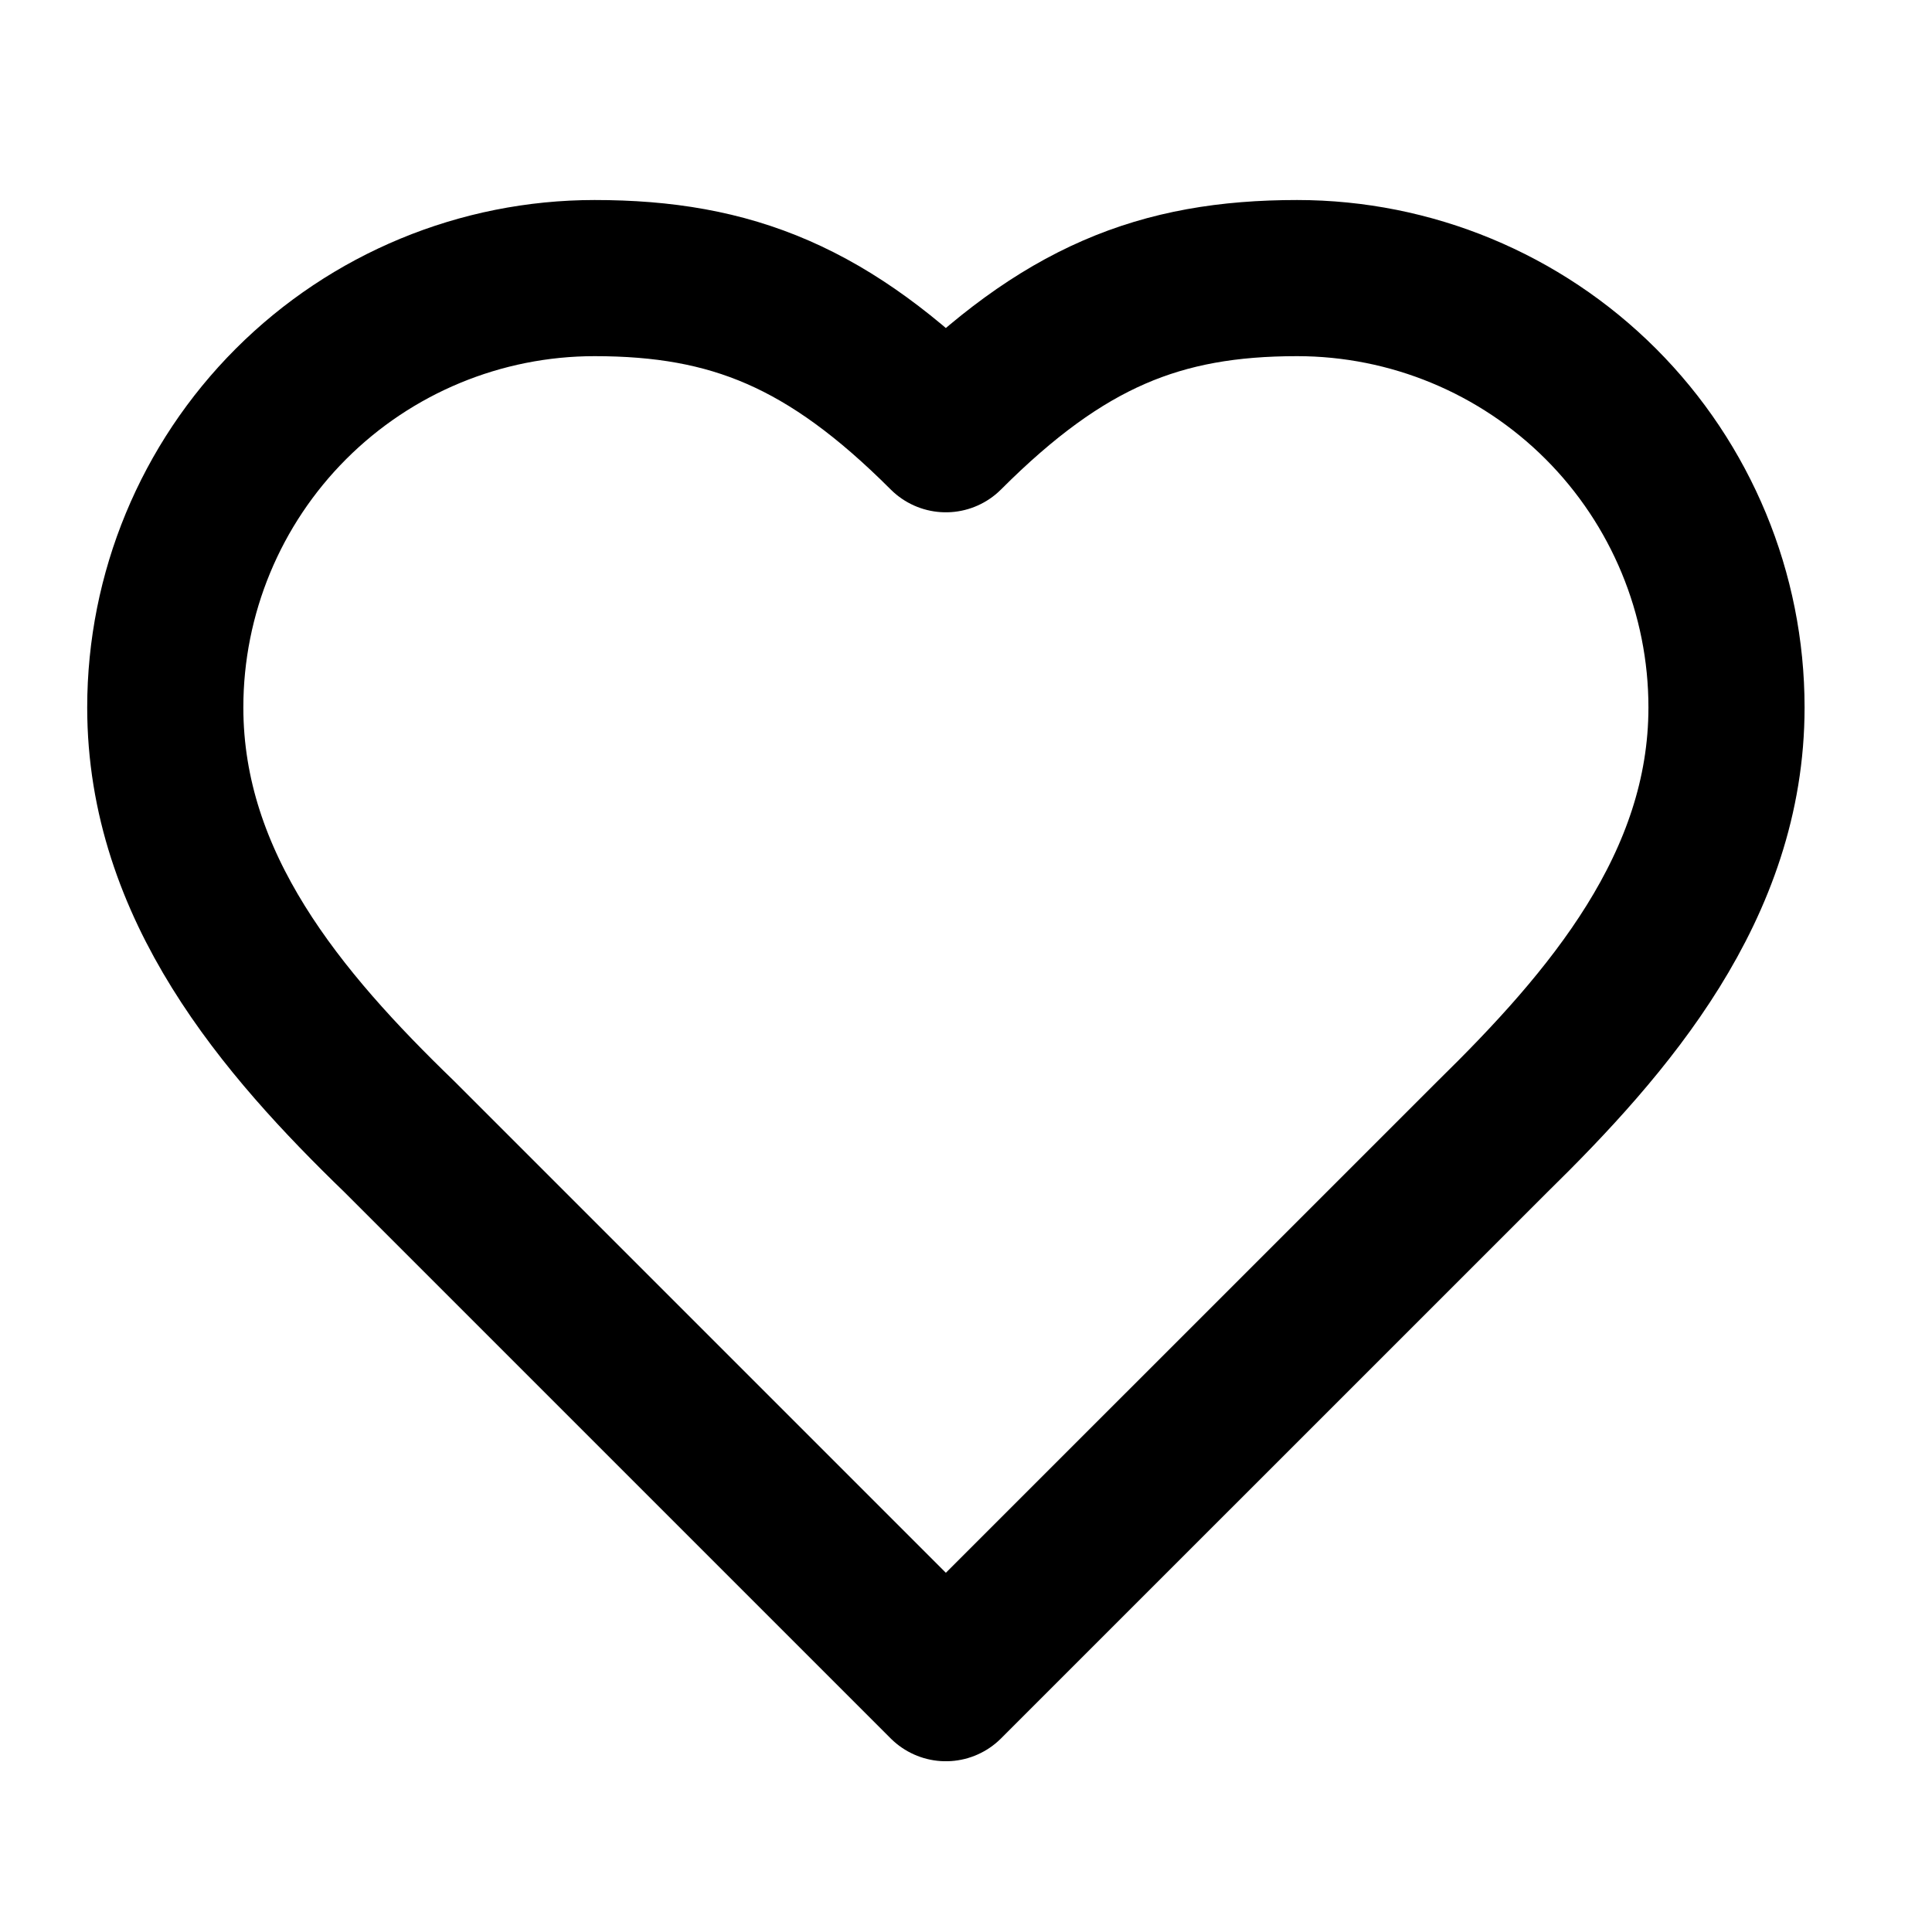 <svg width="33" height="33" viewBox="0 0 33 33" fill="none" xmlns="http://www.w3.org/2000/svg">
<path d="M25.49 19.417C27.476 17.47 29.49 15.137 29.49 12.083C29.49 10.138 28.717 8.273 27.342 6.898C25.966 5.523 24.101 4.75 22.156 4.75C19.81 4.75 18.156 5.417 16.156 7.417C14.156 5.417 12.503 4.75 10.156 4.75C8.211 4.75 6.346 5.523 4.971 6.898C3.596 8.273 2.823 10.138 2.823 12.083C2.823 15.15 4.823 17.483 6.823 19.417L16.156 28.75L25.49 19.417Z" stroke="black" stroke-width="2.667" stroke-linecap="round" stroke-linejoin="round"/>
</svg>
